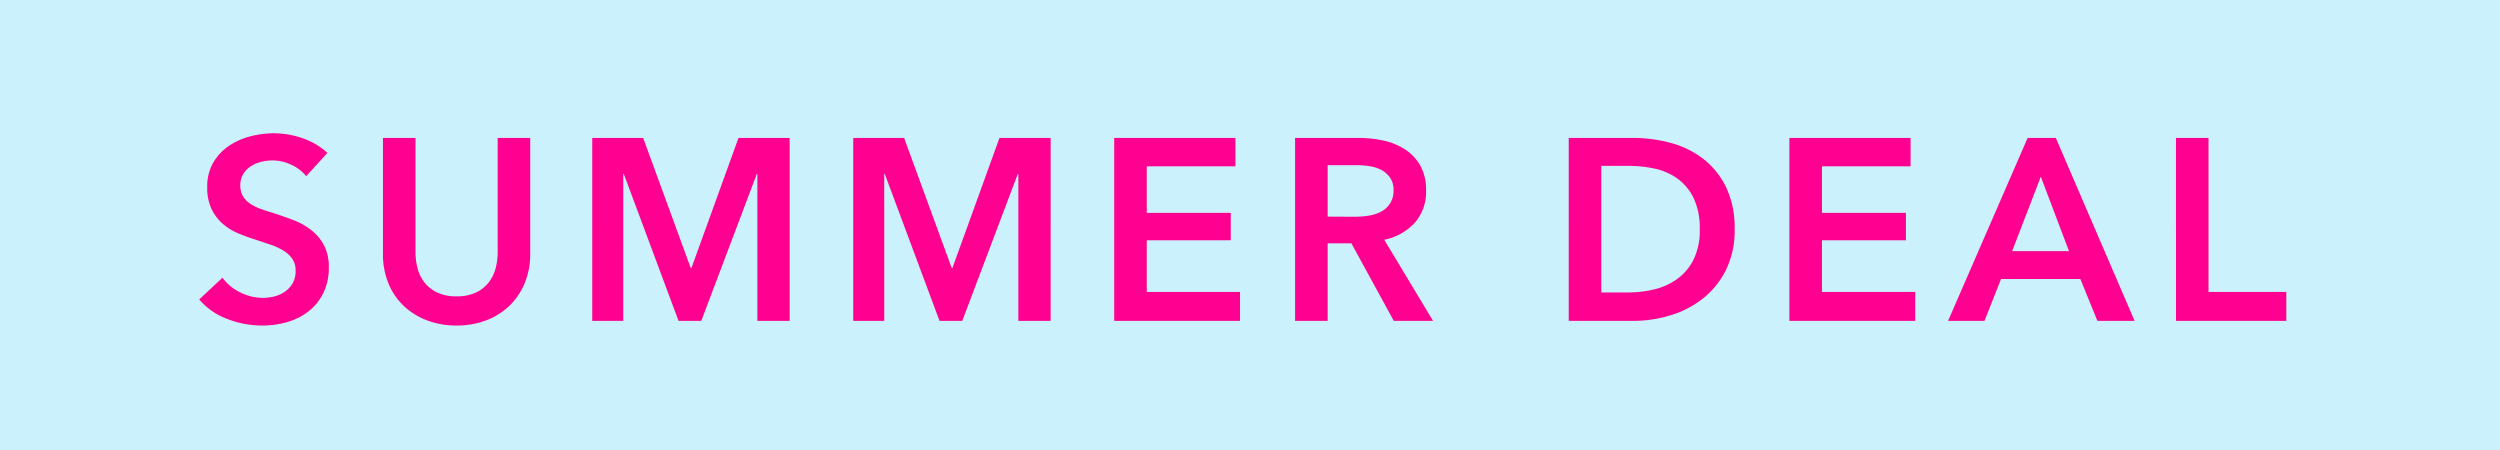 <svg xmlns="http://www.w3.org/2000/svg" width="96.75" height="17.418" viewBox="0 0 96.75 17.418">
  <g id="Group_1" data-name="Group 1" transform="translate(-3588 -866.582)">
    <rect id="Rectangle_350" data-name="Rectangle 350" width="96.75" height="17.418" transform="translate(3588 866.582)" fill="#caf1fc"/>
    <path id="Path_3" data-name="Path 3" d="M-36.15-5.6a1.53,1.53,0,0,0-.565-.435,1.686,1.686,0,0,0-.735-.175,1.808,1.808,0,0,0-.44.055,1.341,1.341,0,0,0-.4.17.939.939,0,0,0-.295.3.826.826,0,0,0-.115.445.8.8,0,0,0,.1.41.91.91,0,0,0,.275.29,1.87,1.87,0,0,0,.425.21q.25.09.55.18.34.11.705.25a2.731,2.731,0,0,1,.67.37,1.834,1.834,0,0,1,.5.58,1.768,1.768,0,0,1,.2.87,2.221,2.221,0,0,1-.21,1,2.053,2.053,0,0,1-.56.7,2.388,2.388,0,0,1-.82.42,3.45,3.45,0,0,1-.99.14,3.716,3.716,0,0,1-1.35-.255A2.607,2.607,0,0,1-40.29-.83l.9-.84a1.807,1.807,0,0,0,.695.57,1.957,1.957,0,0,0,.855.21,1.931,1.931,0,0,0,.45-.055,1.2,1.2,0,0,0,.415-.185,1.036,1.036,0,0,0,.3-.325.941.941,0,0,0,.115-.485.789.789,0,0,0-.13-.465,1.163,1.163,0,0,0-.35-.32,2.513,2.513,0,0,0-.52-.235l-.63-.21a6.241,6.241,0,0,1-.64-.24,2.123,2.123,0,0,1-.575-.37,1.788,1.788,0,0,1-.415-.565,1.933,1.933,0,0,1-.16-.835,1.83,1.83,0,0,1,.225-.93,1.989,1.989,0,0,1,.59-.645,2.626,2.626,0,0,1,.83-.38,3.625,3.625,0,0,1,.945-.125,3.366,3.366,0,0,1,1.095.19,2.676,2.676,0,0,1,.965.57Zm8.67,3a2.913,2.913,0,0,1-.22,1.155,2.589,2.589,0,0,1-.6.875,2.639,2.639,0,0,1-.9.555A3.193,3.193,0,0,1-30.33.18a3.193,3.193,0,0,1-1.13-.195,2.694,2.694,0,0,1-.905-.555,2.5,2.5,0,0,1-.6-.875A2.972,2.972,0,0,1-33.18-2.6V-7.08h1.26v4.43a2.415,2.415,0,0,0,.08.615,1.51,1.51,0,0,0,.265.545,1.368,1.368,0,0,0,.49.39,1.7,1.7,0,0,0,.755.15,1.7,1.7,0,0,0,.755-.15,1.368,1.368,0,0,0,.49-.39,1.51,1.51,0,0,0,.265-.545,2.415,2.415,0,0,0,.08-.615V-7.08h1.26Zm2.4-4.48h1.97l1.84,5.03h.03l1.82-5.03h1.98V0h-1.25V-5.69h-.02L-20.86,0h-.88l-2.12-5.69h-.02V0h-1.2Zm10.1,0h1.97l1.84,5.03h.03l1.82-5.03h1.98V0H-8.59V-5.69h-.02L-10.76,0h-.88l-2.12-5.69h-.02V0h-1.2Zm10.1,0H-.19v1.1H-3.62v1.8H-.37v1.06H-3.62v2H-.01V0H-4.88Zm7,0H4.58a4.436,4.436,0,0,1,.97.105,2.5,2.5,0,0,1,.835.345A1.8,1.8,0,0,1,6.97-6a1.907,1.907,0,0,1,.22.95A1.808,1.808,0,0,1,6.755-3.8,2.191,2.191,0,0,1,5.57-3.14L7.46,0H5.94L4.3-3H3.38V0H2.12ZM4.41-4.03a3.68,3.68,0,0,0,.54-.04,1.559,1.559,0,0,0,.485-.15.947.947,0,0,0,.355-.315.912.912,0,0,0,.14-.525.808.808,0,0,0-.13-.475.968.968,0,0,0-.33-.3,1.38,1.38,0,0,0-.455-.15,3.193,3.193,0,0,0-.5-.04H3.38v1.99Zm8.3-3.05h2.51a5.564,5.564,0,0,1,1.39.18,3.6,3.6,0,0,1,1.26.595,3.114,3.114,0,0,1,.91,1.09,3.612,3.612,0,0,1,.35,1.675,3.414,3.414,0,0,1-.35,1.6,3.276,3.276,0,0,1-.91,1.1,3.8,3.8,0,0,1-1.26.635A4.926,4.926,0,0,1,15.22,0H12.71ZM15.02-1.1A4.276,4.276,0,0,0,16-1.215a2.554,2.554,0,0,0,.885-.39,2.075,2.075,0,0,0,.645-.745,2.519,2.519,0,0,0,.25-1.19,2.68,2.68,0,0,0-.25-1.24,2.011,2.011,0,0,0-.645-.75A2.4,2.4,0,0,0,16-5.9a4.889,4.889,0,0,0-.98-.1H13.97v4.9Zm6.23-5.98h4.69v1.1H22.51v1.8h3.25v1.06H22.51v2h3.61V0H21.25Zm9.22,0h1.09L34.61,0H33.17l-.66-1.62H29.44L28.8,0H27.39Zm1.6,4.38L30.98-5.58,29.87-2.7Zm4.14-4.38h1.26v5.96h3.01V0H36.21Z" transform="translate(3636 879)" fill="#ff0090"/>
  </g>
</svg>
